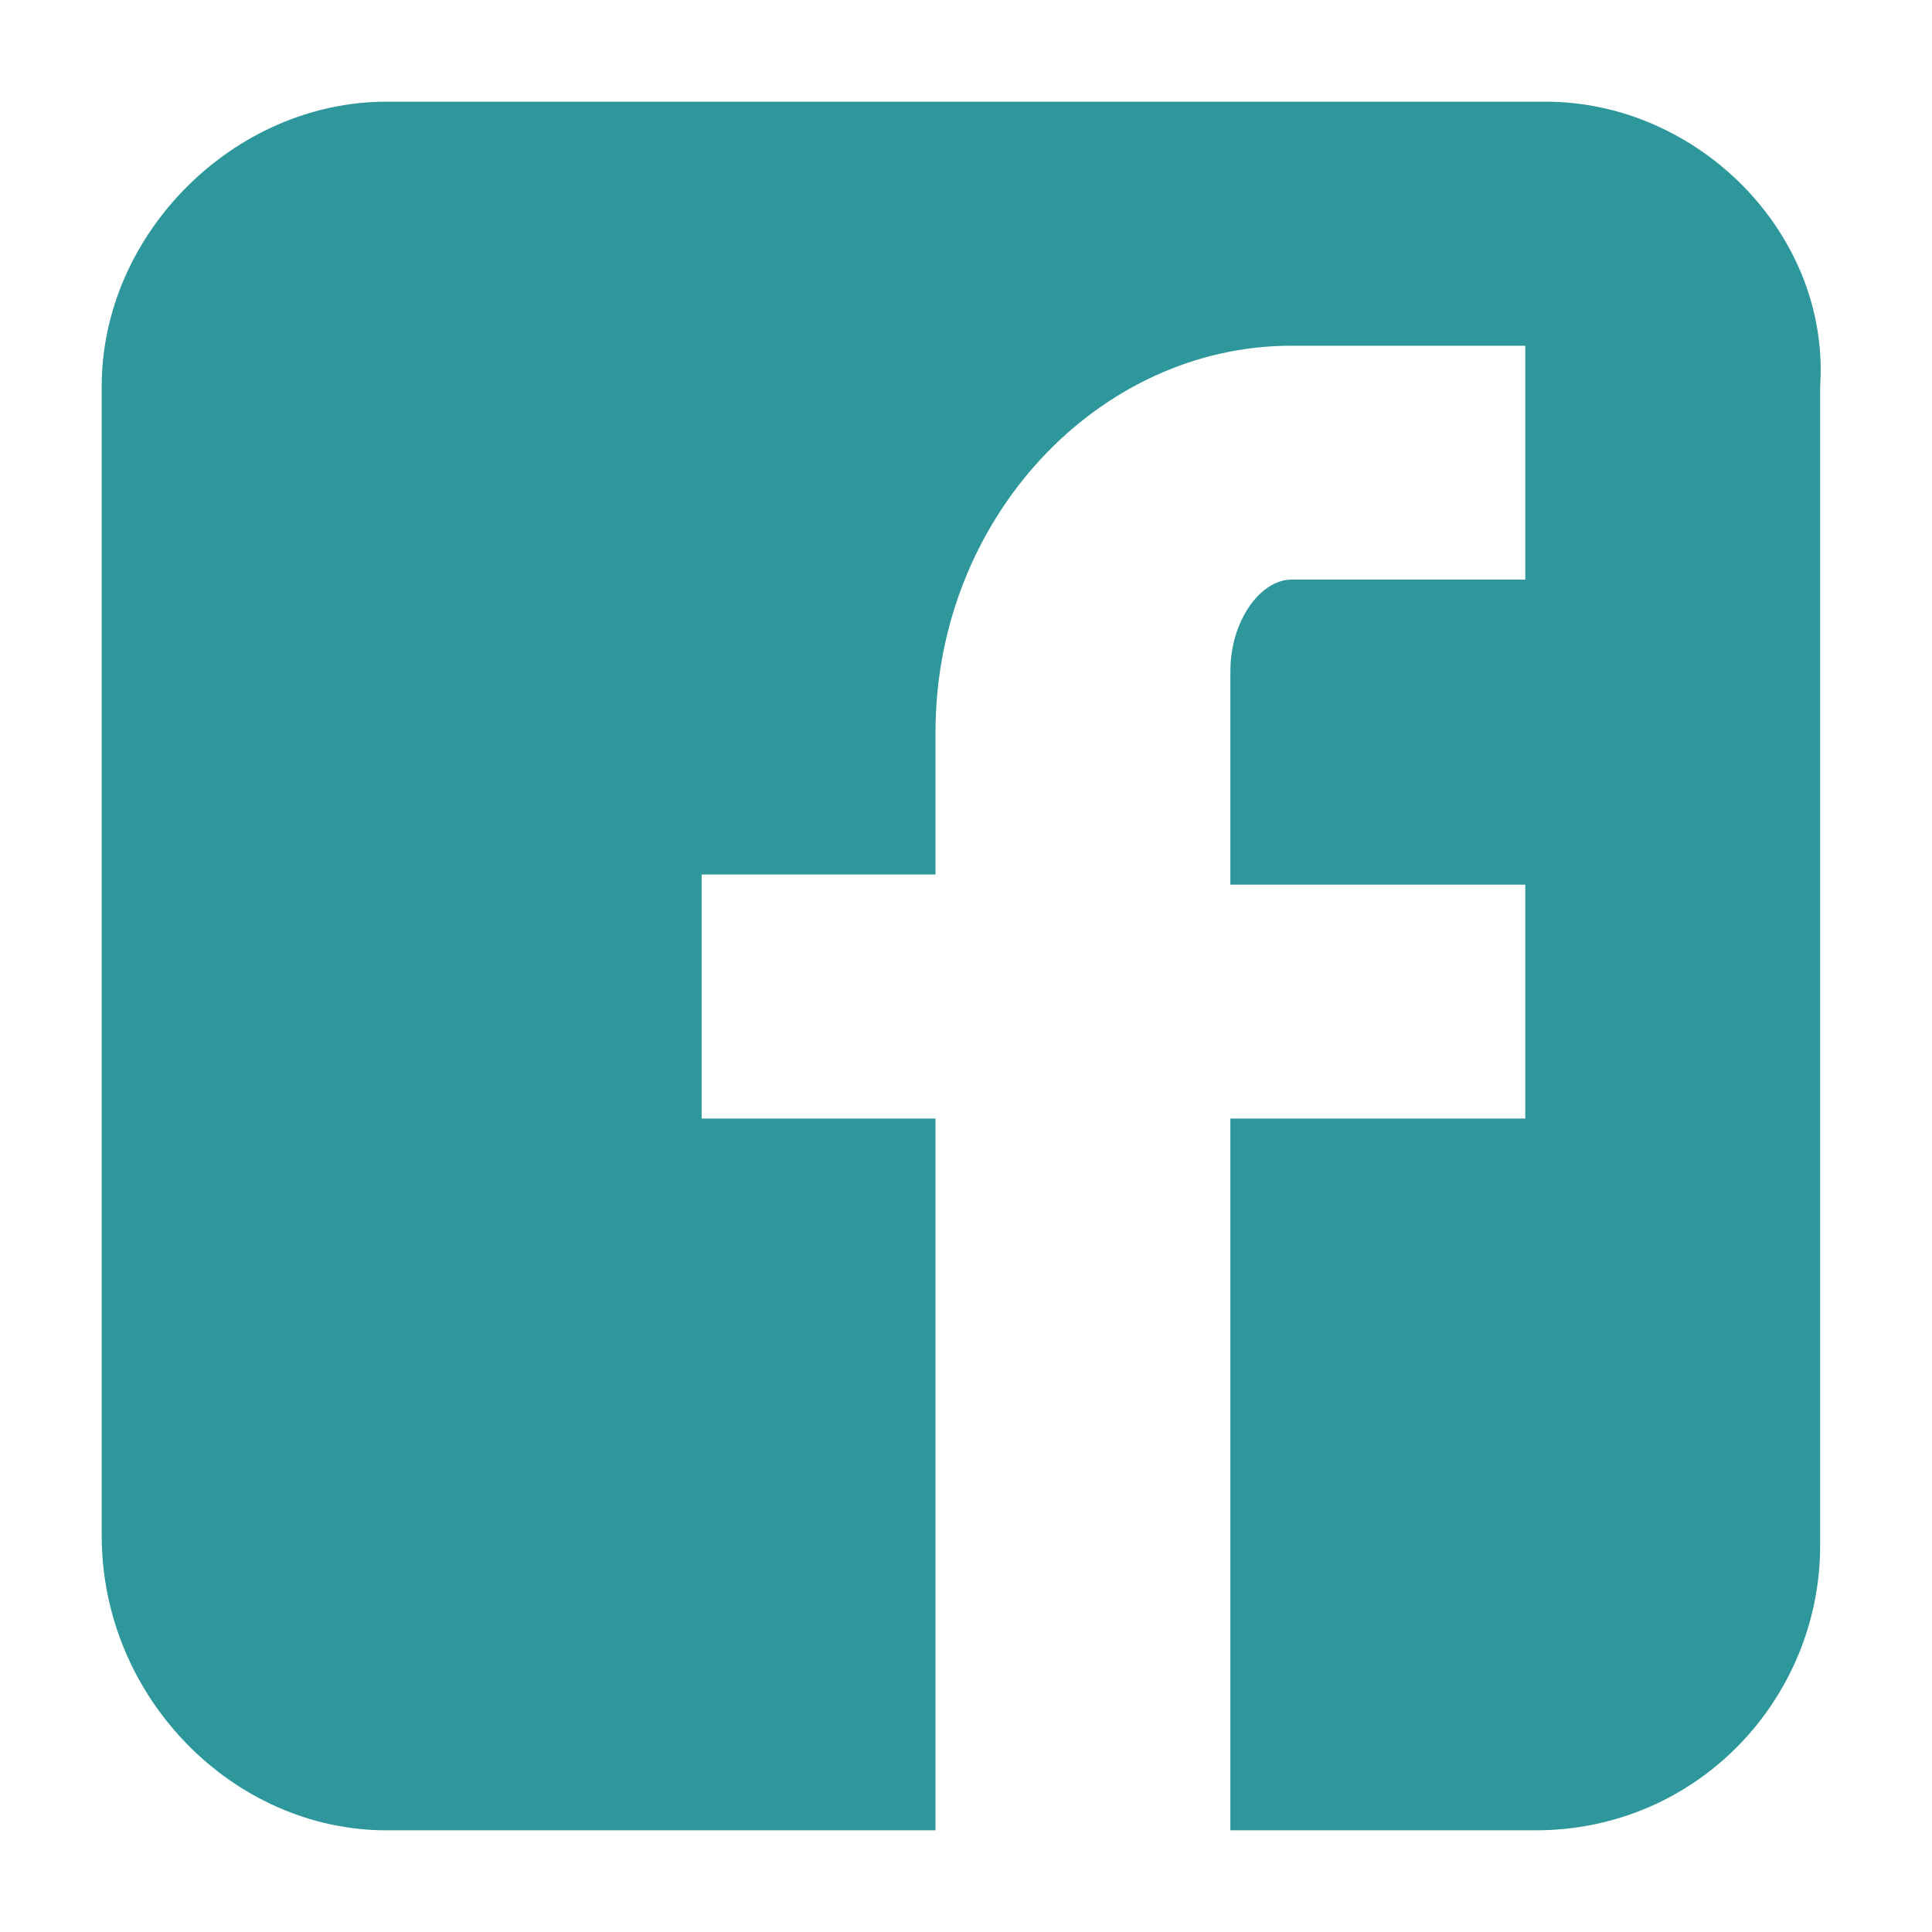 <?xml version="1.0" encoding="utf-8"?>
<!-- Generator: Adobe Illustrator 22.1.0, SVG Export Plug-In . SVG Version: 6.00 Build 0)  -->
<svg version="1.1" id="Layer_1" xmlns="http://www.w3.org/2000/svg" xmlns:xlink="http://www.w3.org/1999/xlink" x="0px" y="0px"
	 viewBox="0 0 19 19" style="enable-background:new 0 0 19 19;" xml:space="preserve">
<style type="text/css">
	.st0{fill:#2D979B;}
</style>
<path class="st0" d="M15.2,1H3.8C2.3,1,1,2.3,1,3.8v11.3C1,16.7,2.3,18,3.8,18h5.4v-7H6.9V8.6h2.3V7.2c0-2.1,1.6-3.8,3.5-3.8h2.3
	v2.3h-2.3c-0.3,0-0.6,0.4-0.6,0.9v2.1h2.9V11h-2.9v7h3c1.6,0,2.8-1.3,2.8-2.8V3.8C18,2.3,16.7,1,15.2,1z"/>
</svg>
